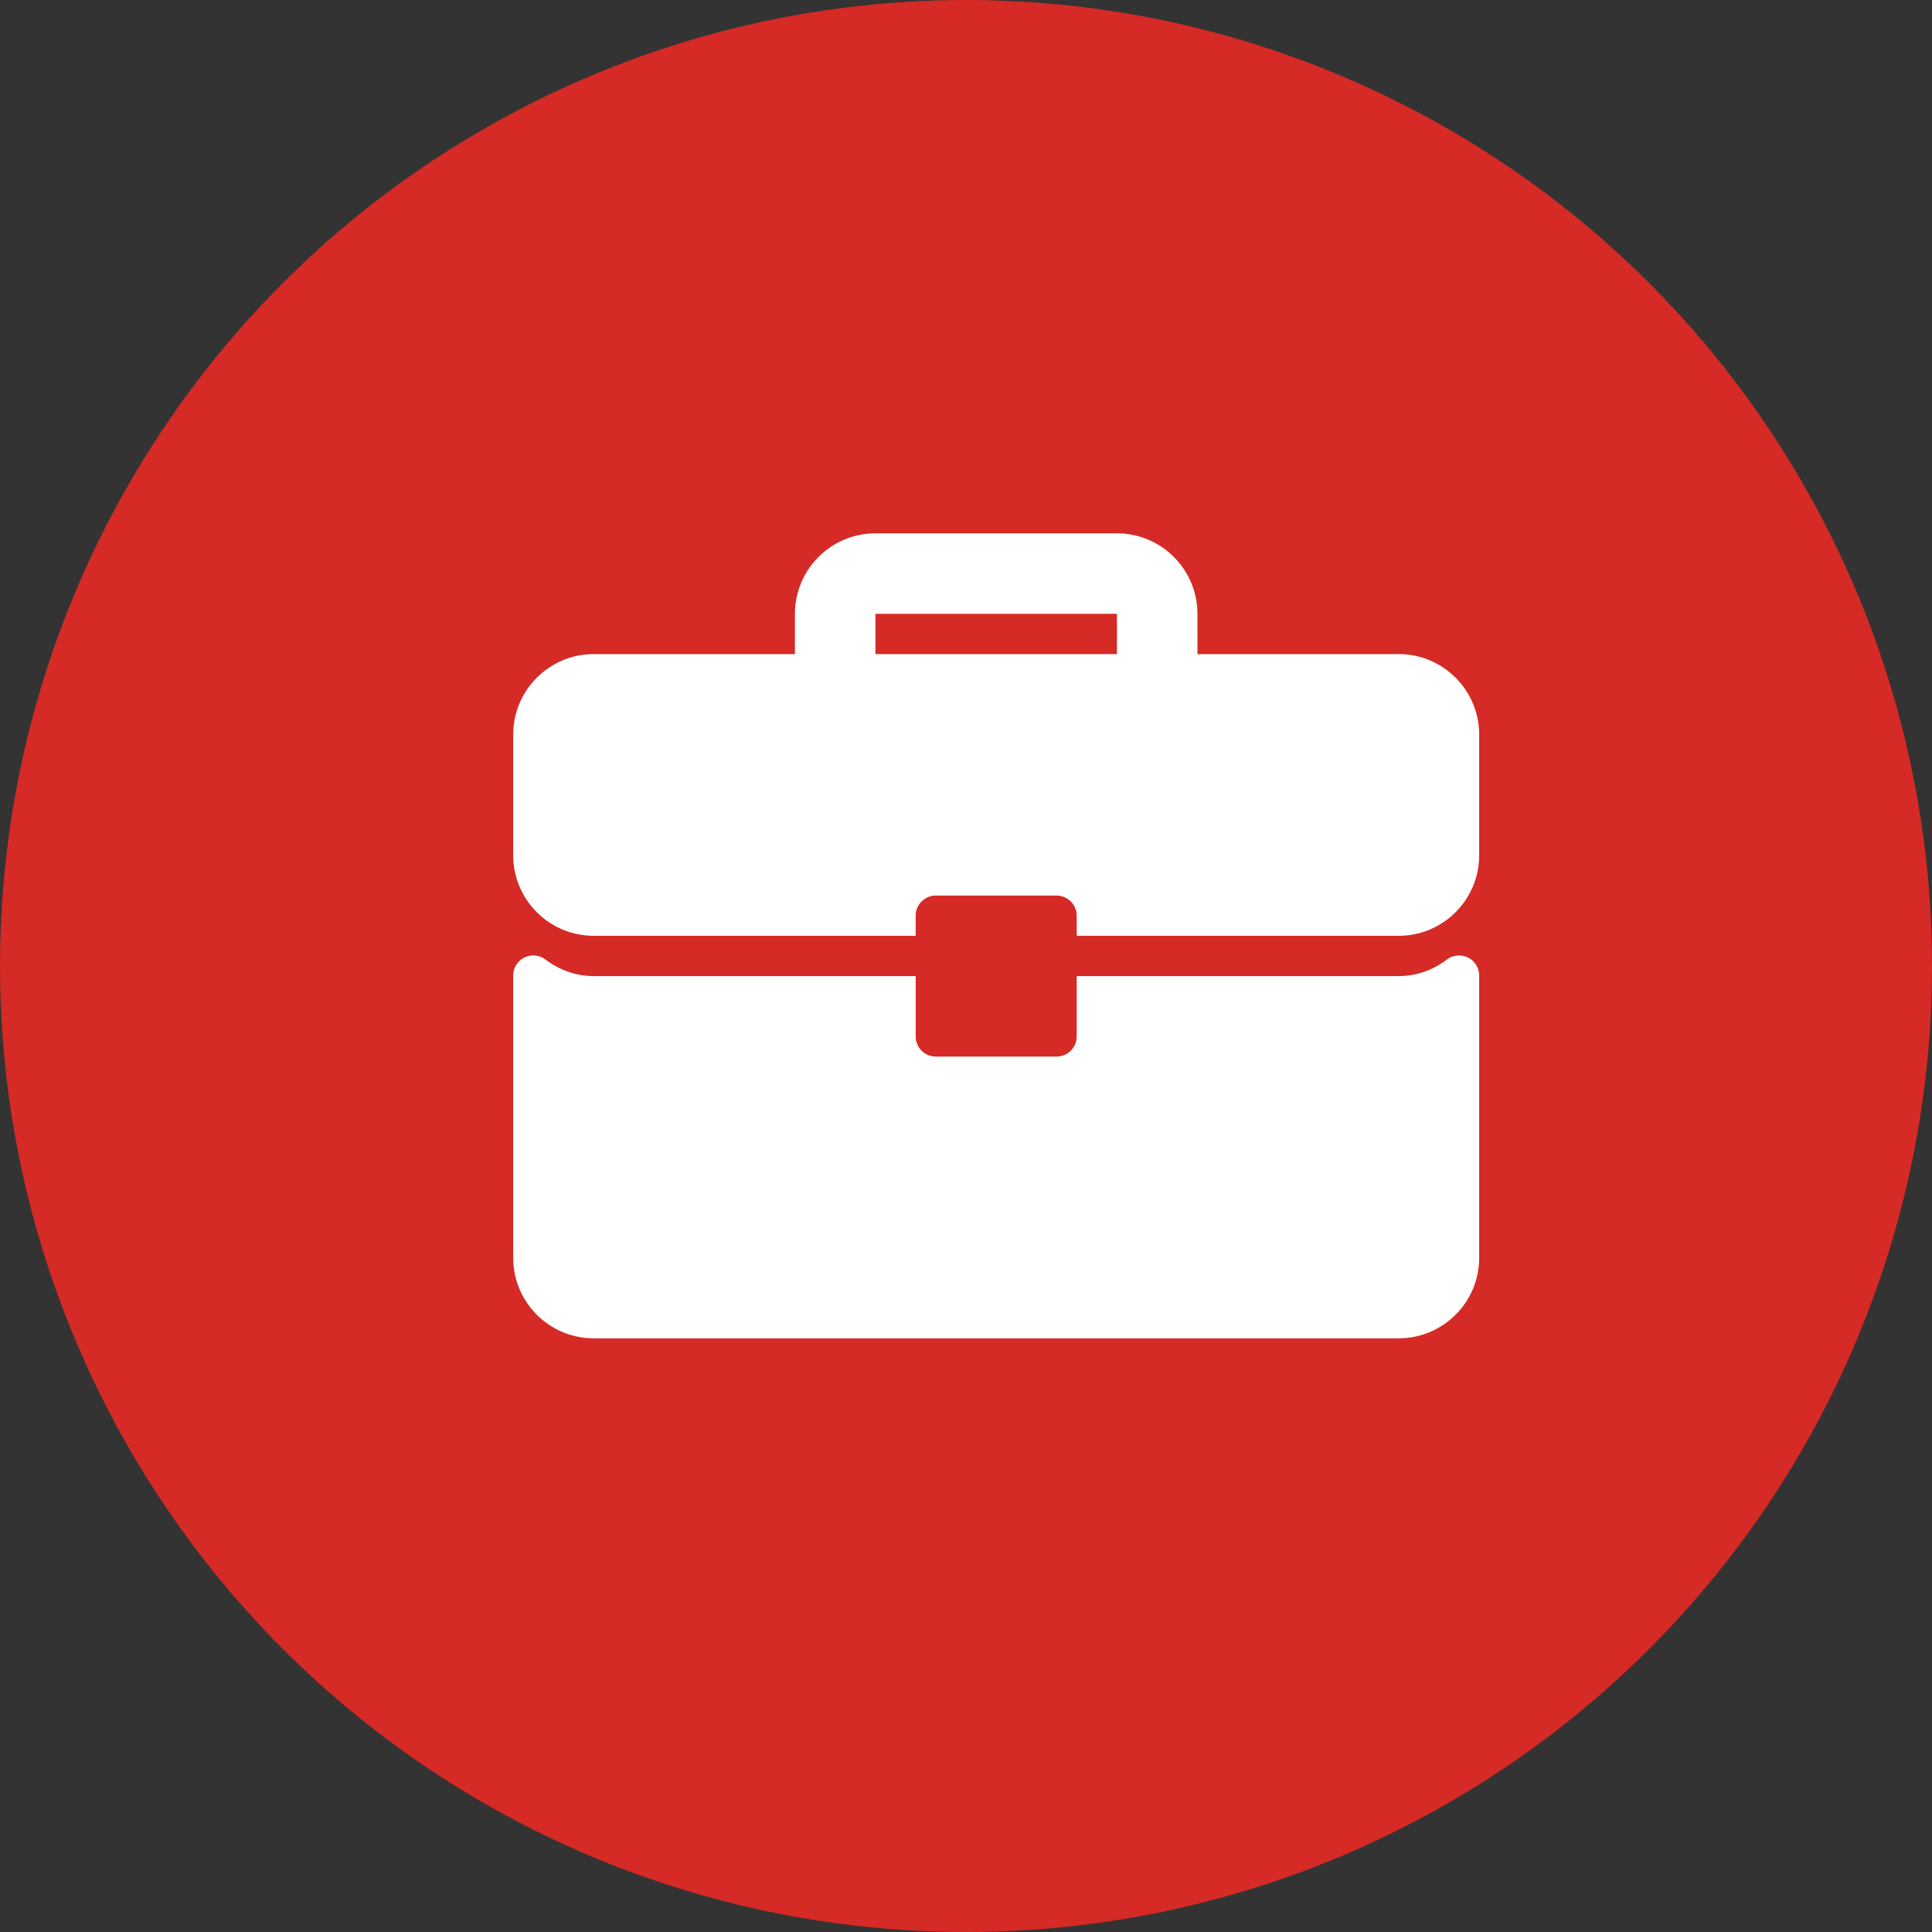 <?xml version="1.0" encoding="UTF-8"?> <svg xmlns="http://www.w3.org/2000/svg" width="64" height="64" viewBox="0 0 64 64" fill="none"><rect x="0" y="0" width="64" height="64" fill="#333333" stroke="none"/> <circle cx="32" cy="32" r="32" fill="#D52A25"></circle> <g clip-path="url(#clip0_58_1437)"> <path d="M46.333 21.667H39.667V20.334C39.667 18.863 38.471 17.667 37 17.667H29C27.529 17.667 26.333 18.863 26.333 20.334V21.667H19.667C18.196 21.667 17 22.863 17 24.334V28.334C17 29.804 18.196 31 19.667 31H30.333V30.334C30.333 29.965 30.632 29.667 31 29.667H35C35.369 29.667 35.667 29.965 35.667 30.334V31H46.333C47.804 31 49 29.804 49 28.334V24.334C49 22.863 47.804 21.667 46.333 21.667ZM37 21.667H29V20.334H37V21.667Z" fill="white"></path> <path d="M48.63 31.72C48.403 31.607 48.132 31.633 47.931 31.785C47.457 32.144 46.905 32.334 46.333 32.334H35.667V34.334C35.667 34.702 35.368 35 35 35H31C30.631 35 30.333 34.702 30.333 34.334V32.334H19.667C19.095 32.334 18.543 32.144 18.069 31.785C17.868 31.632 17.597 31.606 17.37 31.72C17.143 31.832 17 32.063 17 32.317V41.667C17 43.138 18.196 44.334 19.667 44.334H46.333C47.804 44.334 49 43.138 49 41.667V32.317C49 32.063 48.857 31.832 48.63 31.72Z" fill="white"></path> </g> <defs> <clipPath id="clip0_58_1437"> <rect width="32" height="32" fill="white" transform="translate(17 15)"></rect> </clipPath> </defs> </svg> 